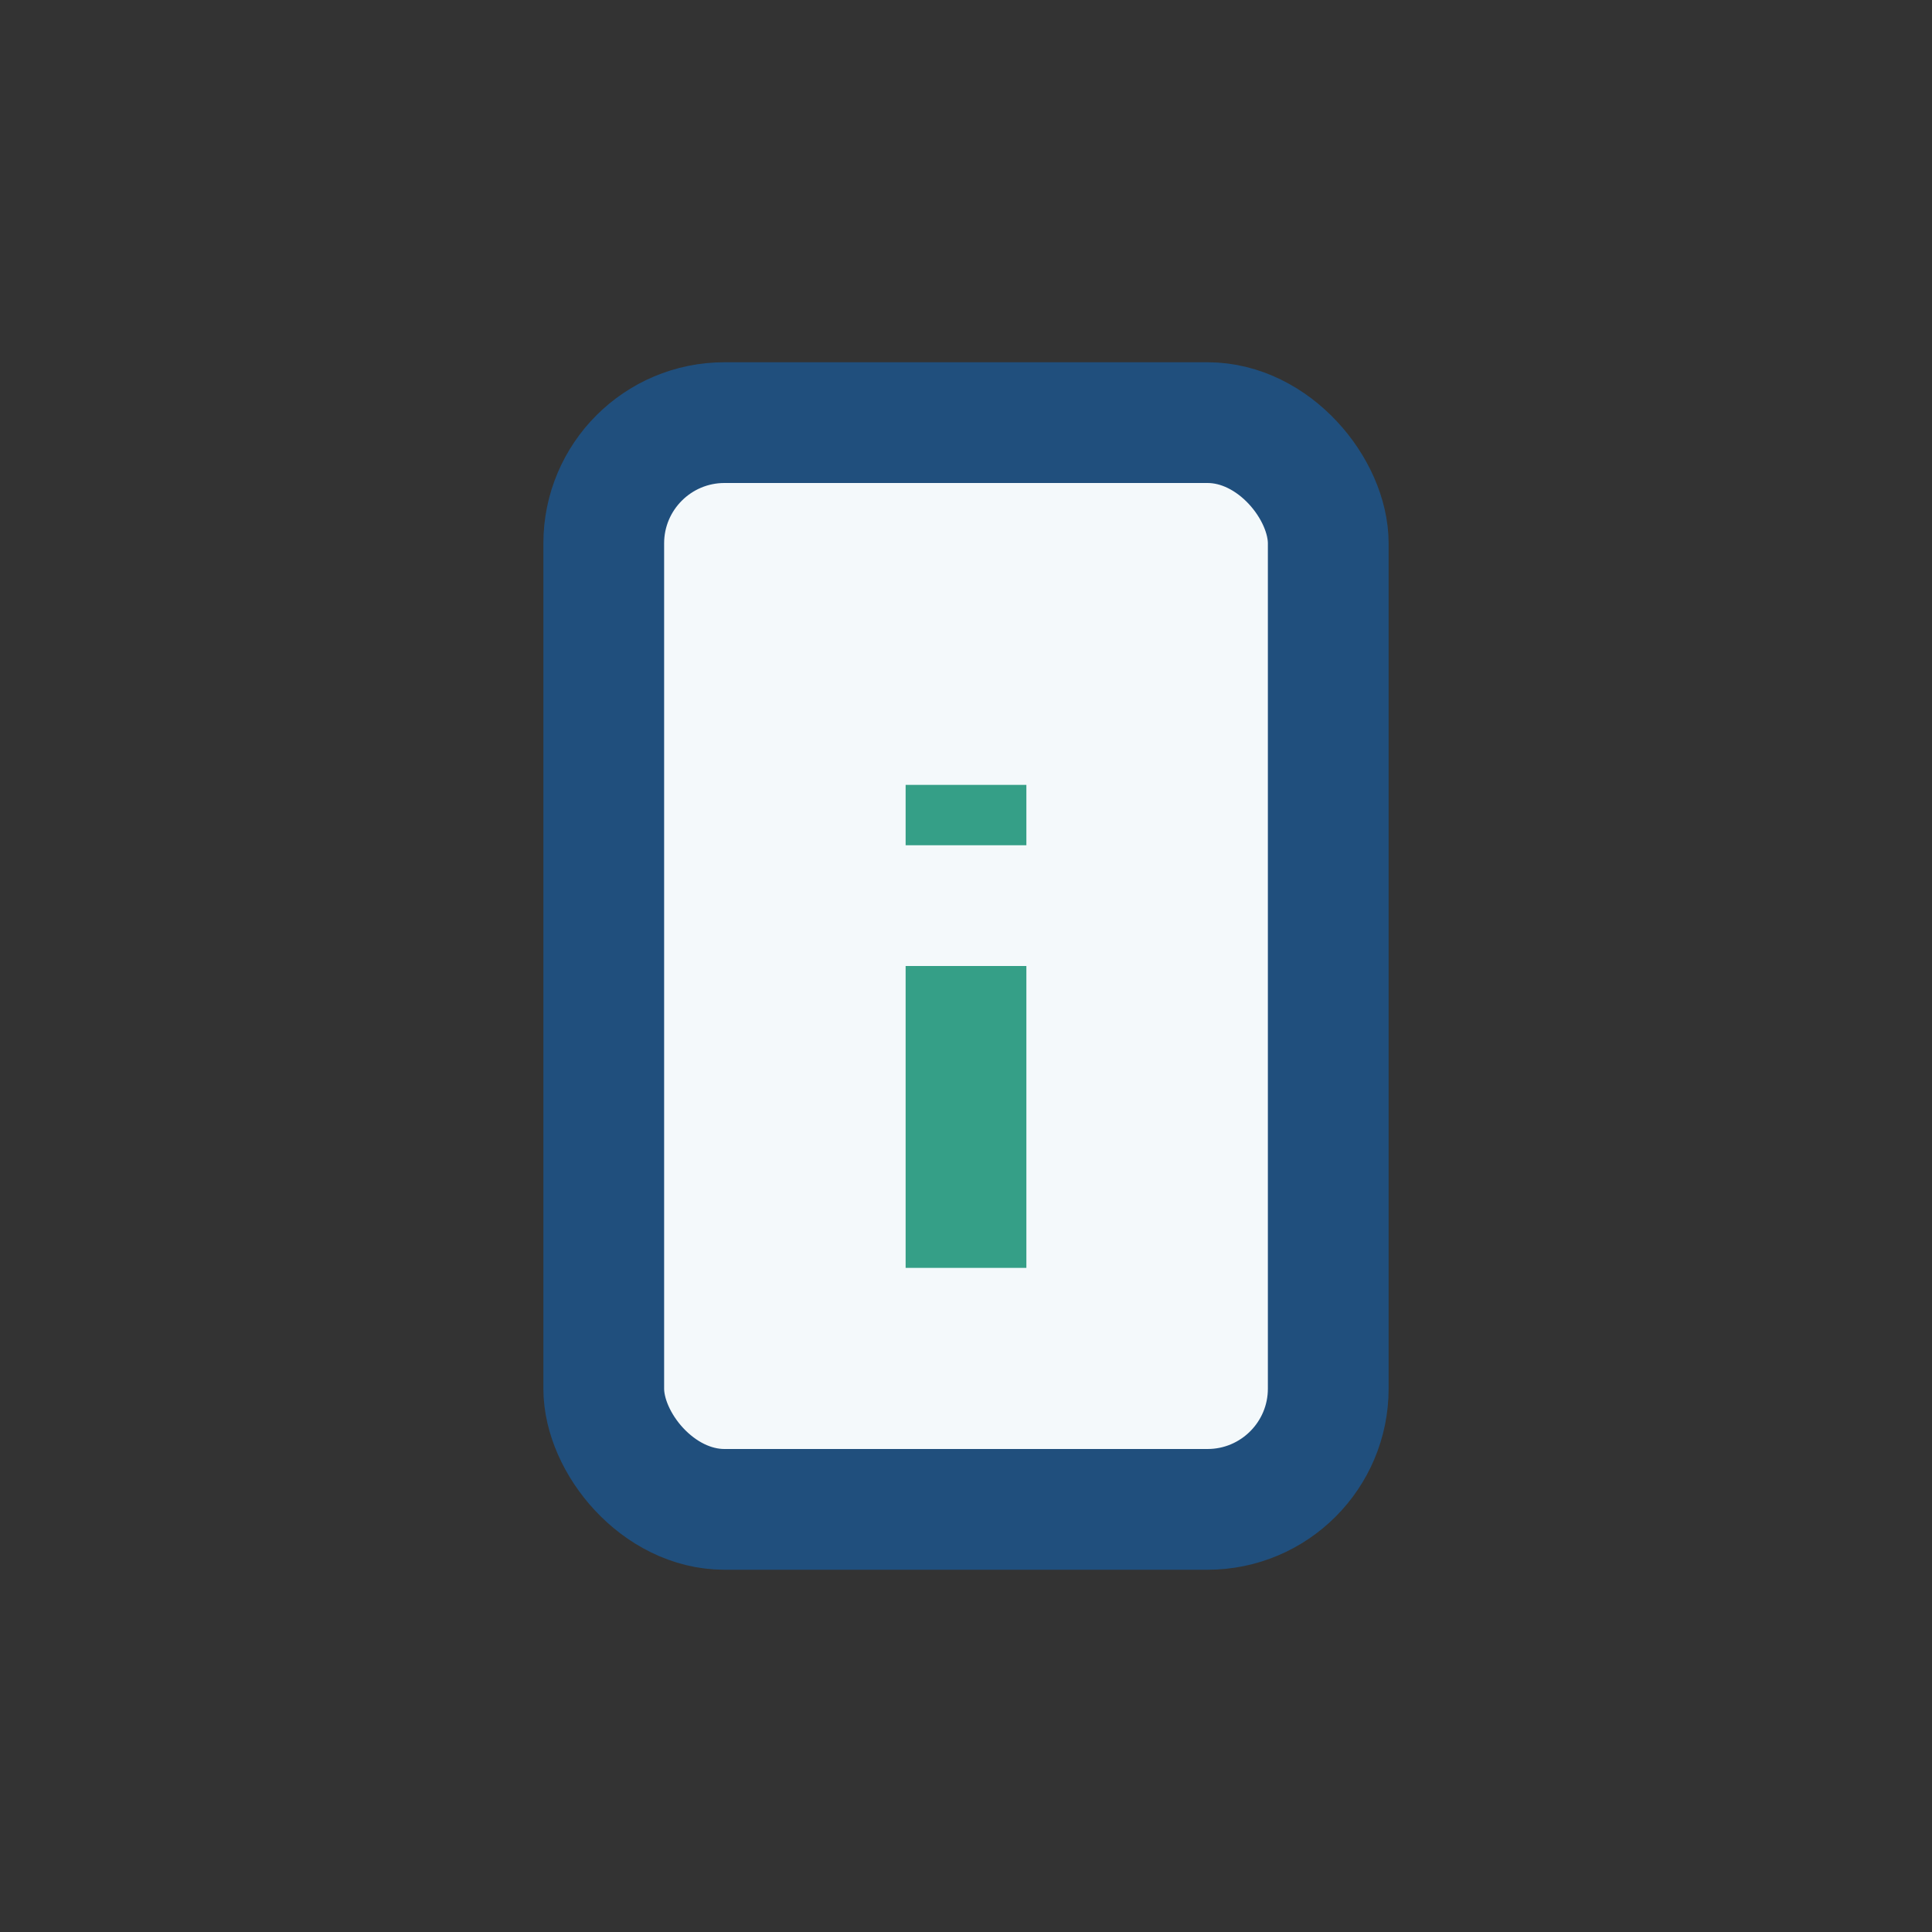 <?xml version="1.0" encoding="UTF-8"?>
<svg xmlns="http://www.w3.org/2000/svg" width="32" height="32" viewBox="0 0 32 32"><rect x="0" y="0" width="32" height="32" fill="#333333" stroke="none"/><rect x="10" y="7" width="12" height="18" rx="2" fill="#F4F9FB" stroke="#204F7D" stroke-width="2"/><path d="M16 16v5m0-8v1" stroke="#359F87" stroke-width="2"/></svg>